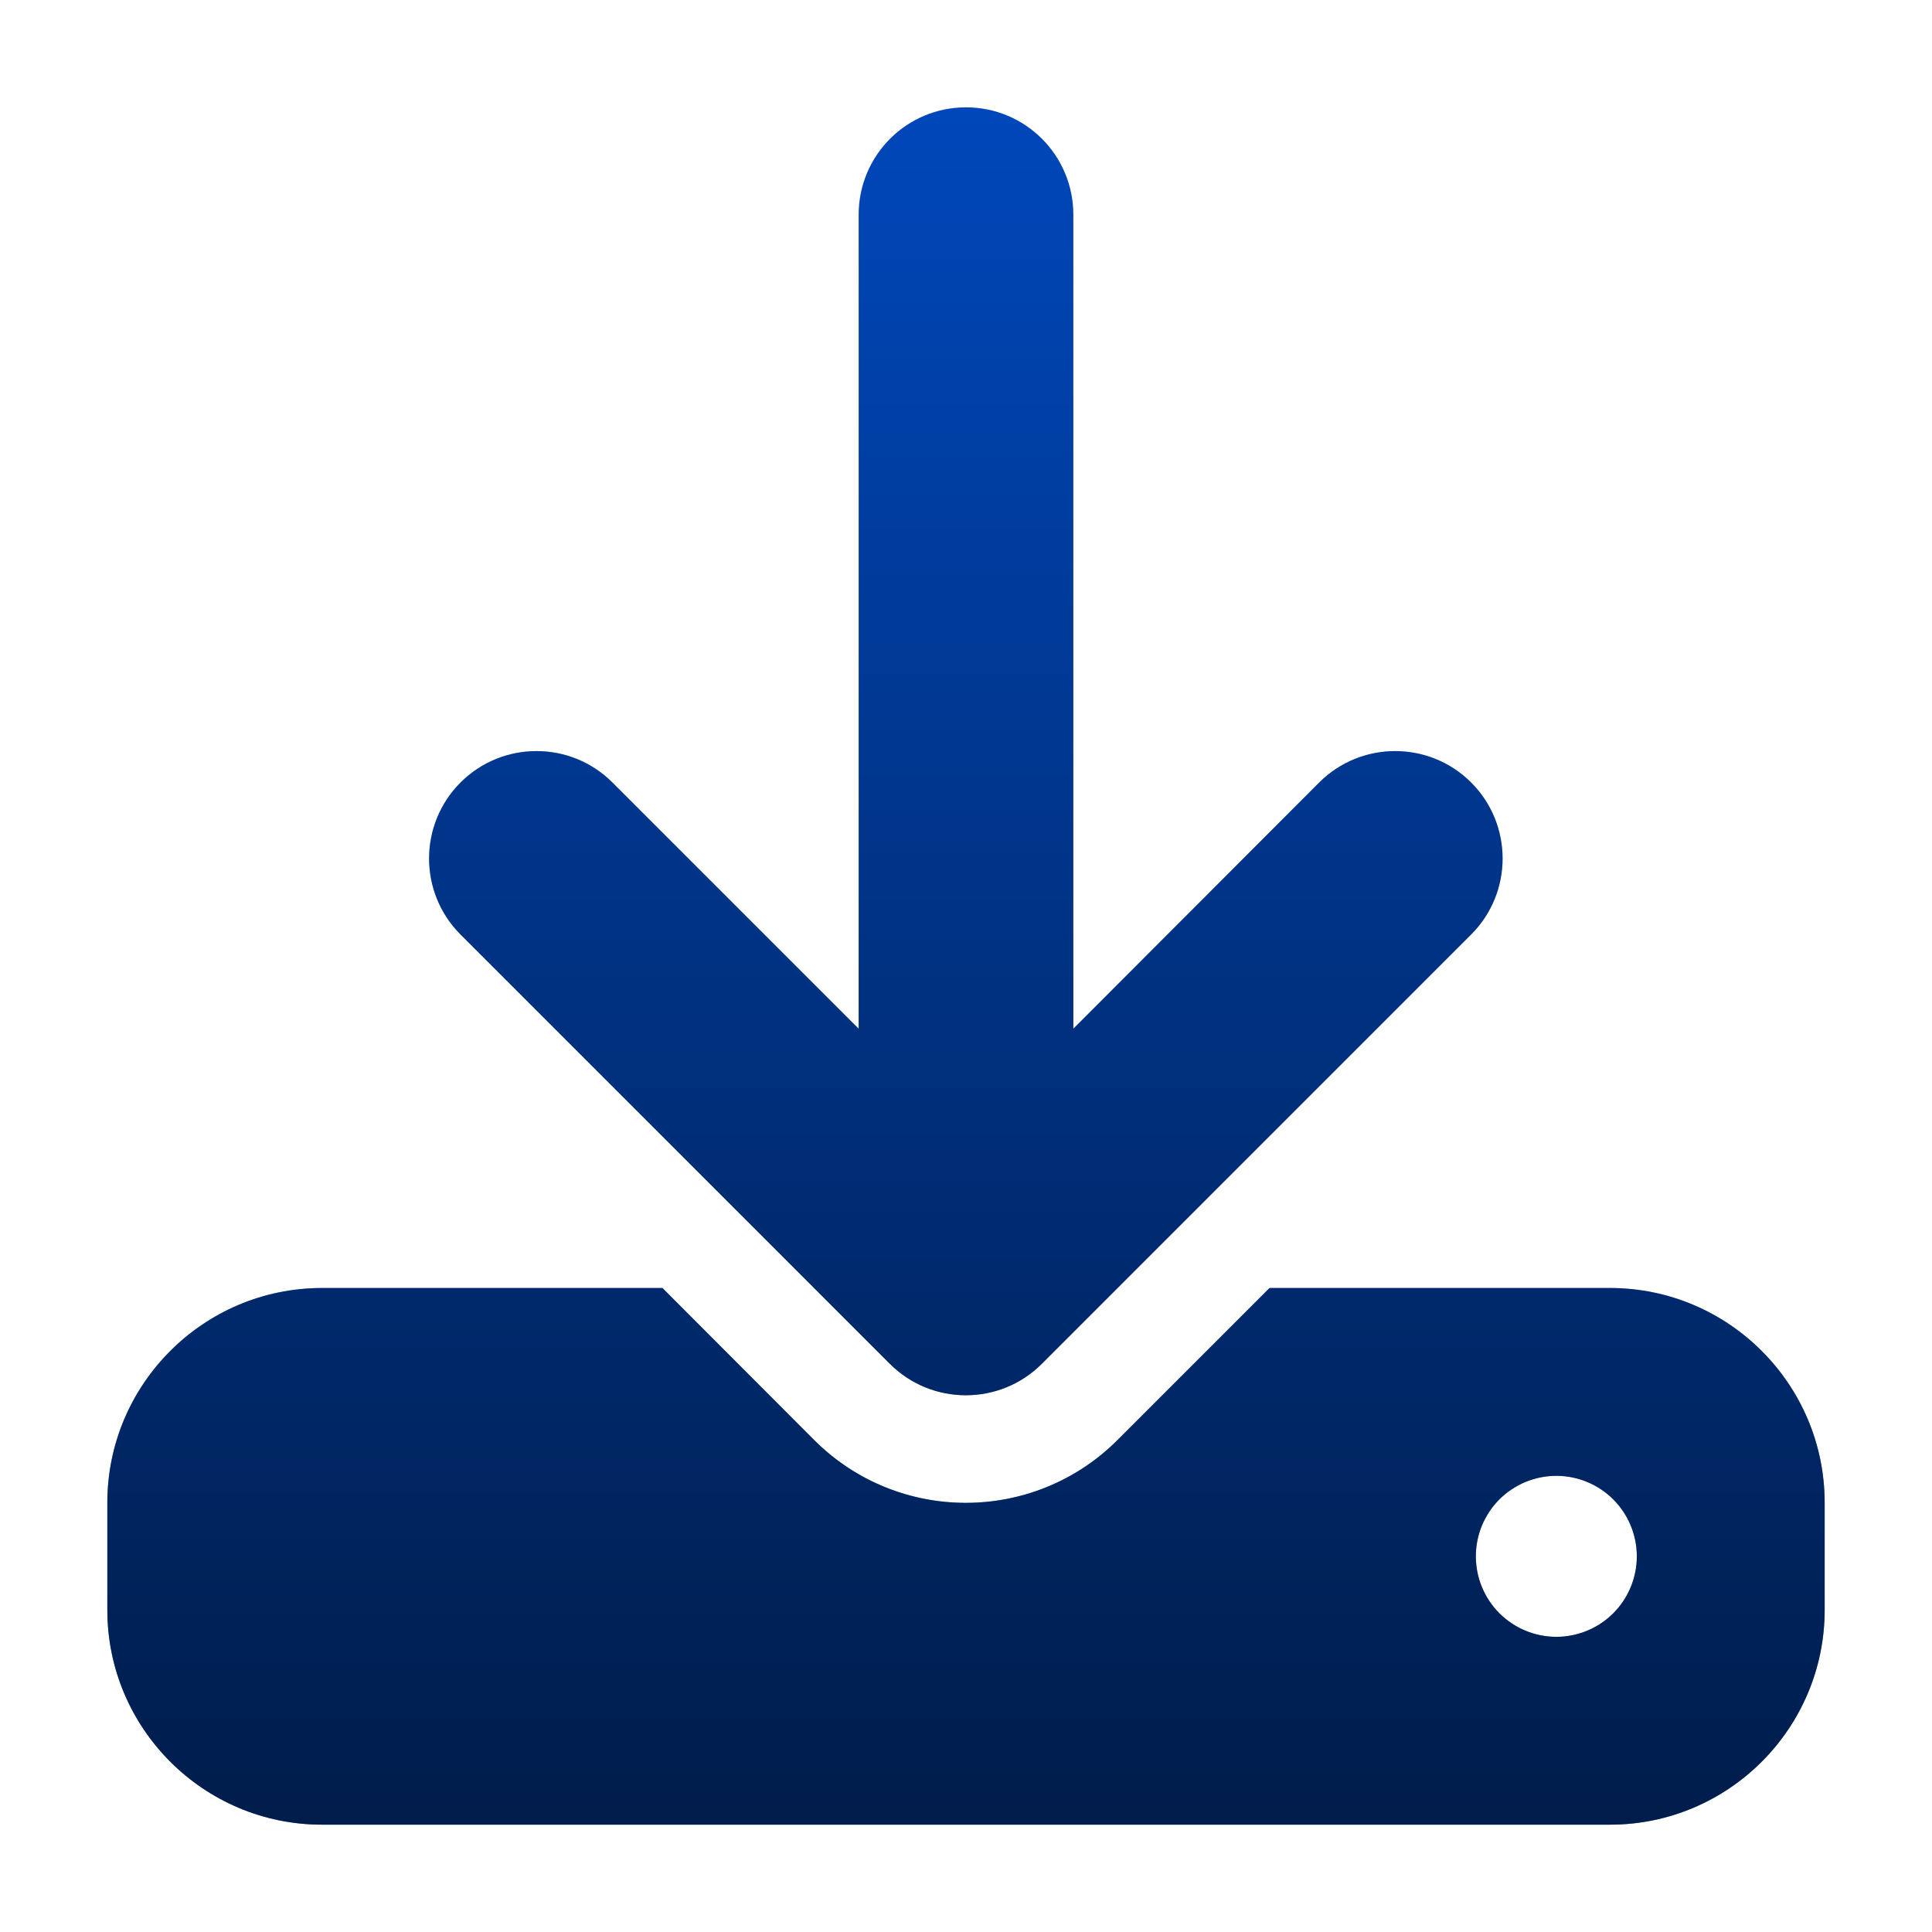 <svg width="36" height="36" viewBox="0 0 36 36" fill="none" xmlns="http://www.w3.org/2000/svg">
<path d="M20 4C20 2.894 19.106 2 18 2C16.894 2 16 2.894 16 4V19.169L11.412 14.581C10.631 13.8 9.363 13.8 8.581 14.581C7.8 15.363 7.8 16.631 8.581 17.413L16.581 25.413C17.363 26.194 18.631 26.194 19.413 25.413L27.413 17.413C28.194 16.631 28.194 15.363 27.413 14.581C26.631 13.8 25.363 13.8 24.581 14.581L20 19.169V4ZM6 24C3.794 24 2 25.794 2 28V30C2 32.206 3.794 34 6 34H30C32.206 34 34 32.206 34 30V28C34 25.794 32.206 24 30 24H23.656L20.825 26.831C19.262 28.394 16.731 28.394 15.169 26.831L12.344 24H6ZM29 27.5C29.398 27.5 29.779 27.658 30.061 27.939C30.342 28.221 30.5 28.602 30.5 29C30.5 29.398 30.342 29.779 30.061 30.061C29.779 30.342 29.398 30.5 29 30.5C28.602 30.5 28.221 30.342 27.939 30.061C27.658 29.779 27.5 29.398 27.5 29C27.5 28.602 27.658 28.221 27.939 27.939C28.221 27.658 28.602 27.5 29 27.5Z" fill="#0047BA"/>
<path d="M20 4C20 2.894 19.106 2 18 2C16.894 2 16 2.894 16 4V19.169L11.412 14.581C10.631 13.8 9.363 13.8 8.581 14.581C7.8 15.363 7.8 16.631 8.581 17.413L16.581 25.413C17.363 26.194 18.631 26.194 19.413 25.413L27.413 17.413C28.194 16.631 28.194 15.363 27.413 14.581C26.631 13.8 25.363 13.8 24.581 14.581L20 19.169V4ZM6 24C3.794 24 2 25.794 2 28V30C2 32.206 3.794 34 6 34H30C32.206 34 34 32.206 34 30V28C34 25.794 32.206 24 30 24H23.656L20.825 26.831C19.262 28.394 16.731 28.394 15.169 26.831L12.344 24H6ZM29 27.5C29.398 27.5 29.779 27.658 30.061 27.939C30.342 28.221 30.5 28.602 30.5 29C30.5 29.398 30.342 29.779 30.061 30.061C29.779 30.342 29.398 30.5 29 30.5C28.602 30.5 28.221 30.342 27.939 30.061C27.658 29.779 27.5 29.398 27.5 29C27.5 28.602 27.658 28.221 27.939 27.939C28.221 27.658 28.602 27.5 29 27.5Z" fill="url(#paint0_linear_828_6444)" fill-opacity="0.6" style="mix-blend-mode:overlay"/>
<defs>
<linearGradient id="paint0_linear_828_6444" x1="18" y1="2" x2="18" y2="34" gradientUnits="userSpaceOnUse">
<stop stop-opacity="0"/>
<stop offset="1"/>
</linearGradient>
</defs>
</svg>
